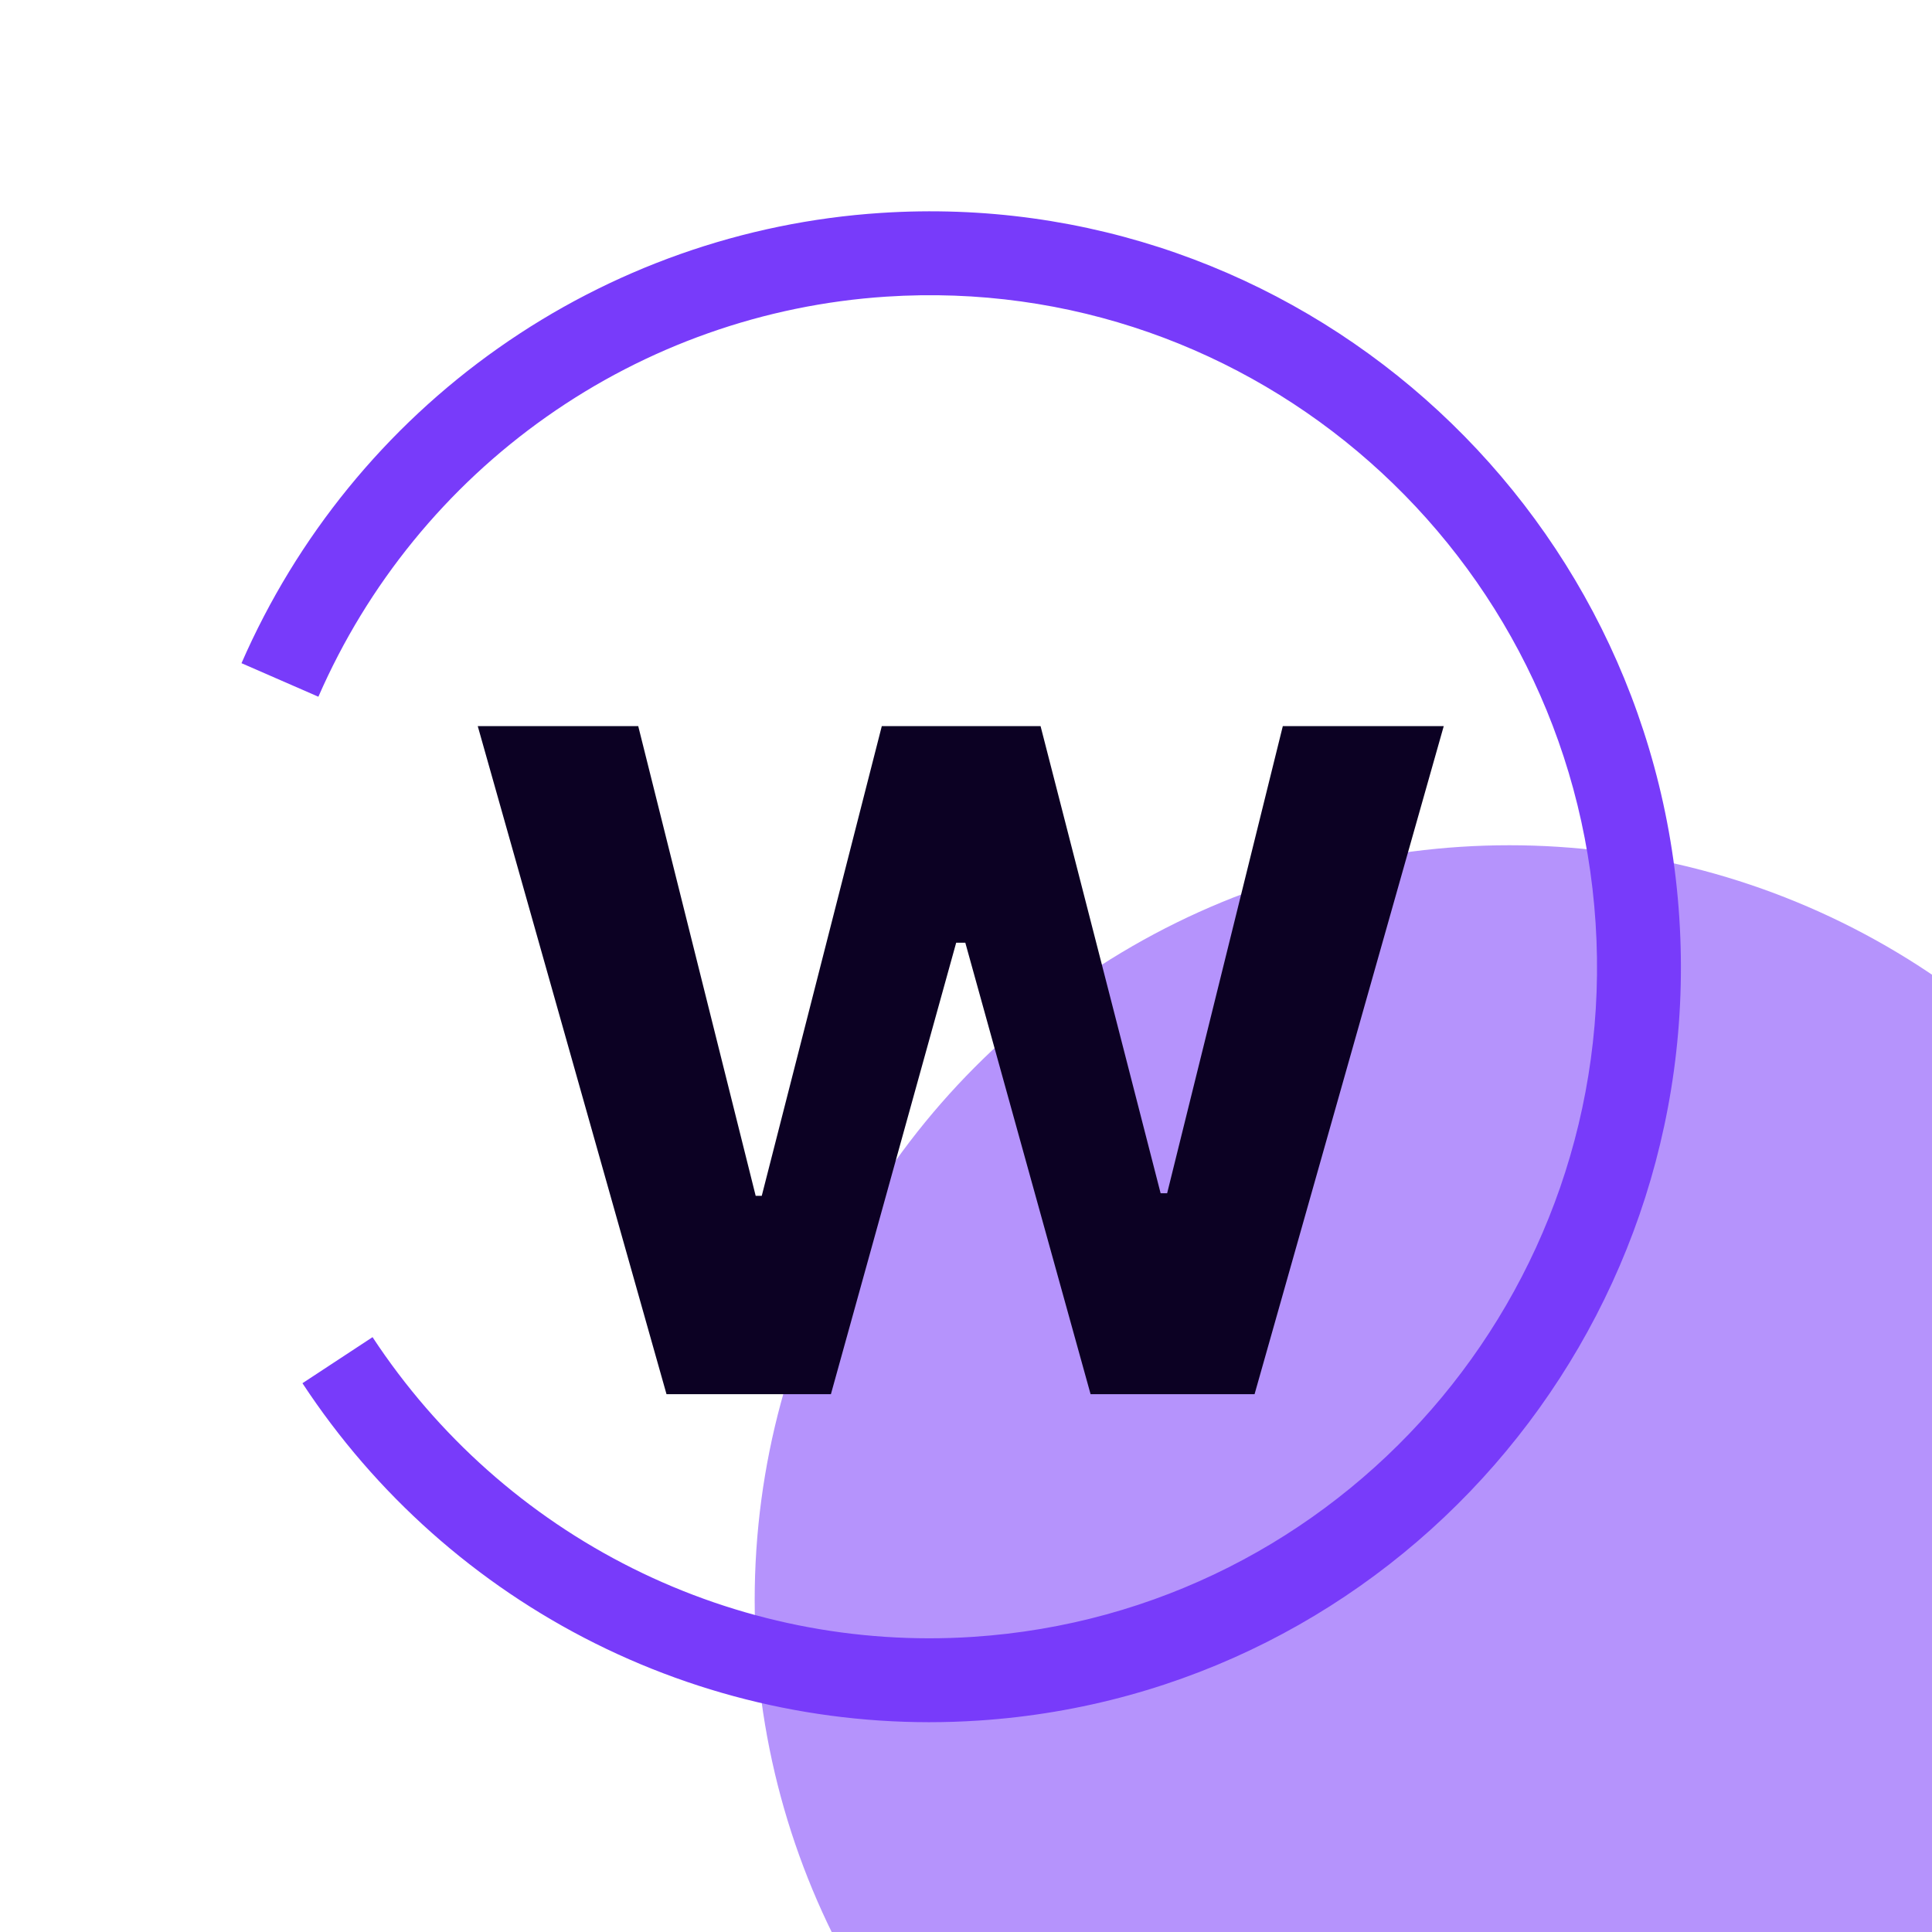 <svg width="64" height="64" viewBox="0 0 64 64" fill="none" xmlns="http://www.w3.org/2000/svg">
<g clip-path="url(#clip0_758_48)">
<rect width="64" height="64" fill="white"/>
<g opacity="0.74" filter="url(#filter0_f_758_48)">
<circle cx="50" cy="53" r="25" fill="#783BFA" fill-opacity="0.74"/>
</g>
<path fill-rule="evenodd" clip-rule="evenodd" d="M29.173 7.054C42.897 6.153 54.735 16.612 55.629 30.397C56.524 44.181 46.138 56.097 32.414 56.996C28.032 57.286 23.652 56.404 19.718 54.441C15.785 52.478 12.439 49.504 10.019 45.821L12.341 44.295C14.493 47.569 17.466 50.211 20.959 51.954C24.452 53.698 28.341 54.48 32.232 54.223L32.232 54.223C44.411 53.425 53.652 42.845 52.856 30.577C52.06 18.309 41.531 9.028 29.355 9.827L29.354 9.827C25.315 10.091 21.424 11.466 18.108 13.803C14.791 16.139 12.175 19.348 10.547 23.08L8 21.969C9.831 17.772 12.773 14.161 16.507 11.531C20.241 8.9 24.622 7.351 29.173 7.054" fill="#783BFA"/>
<path d="M22.079 46.184L15.826 24.053H21.142L25.033 39.614H25.234L29.211 24.053H34.47L38.447 39.528H38.663L42.495 24.053H47.826L41.559 46.184H36.127L31.977 31.228H31.675L27.525 46.184H22.079Z" fill="#0C0123"/>
</g>
<defs>
<filter id="filter0_f_758_48" x="-15" y="-12" width="130" height="130" filterUnits="userSpaceOnUse" color-interpolation-filters="sRGB">
<feFlood flood-opacity="0" result="BackgroundImageFix"/>
<feBlend mode="normal" in="SourceGraphic" in2="BackgroundImageFix" result="shape"/>
<feGaussianBlur stdDeviation="20" result="effect1_foregroundBlur_758_48"/>
</filter>
<clipPath id="clip0_758_48">
<rect width="64" height="64" fill="white"/>
</clipPath>
</defs>
</svg>
